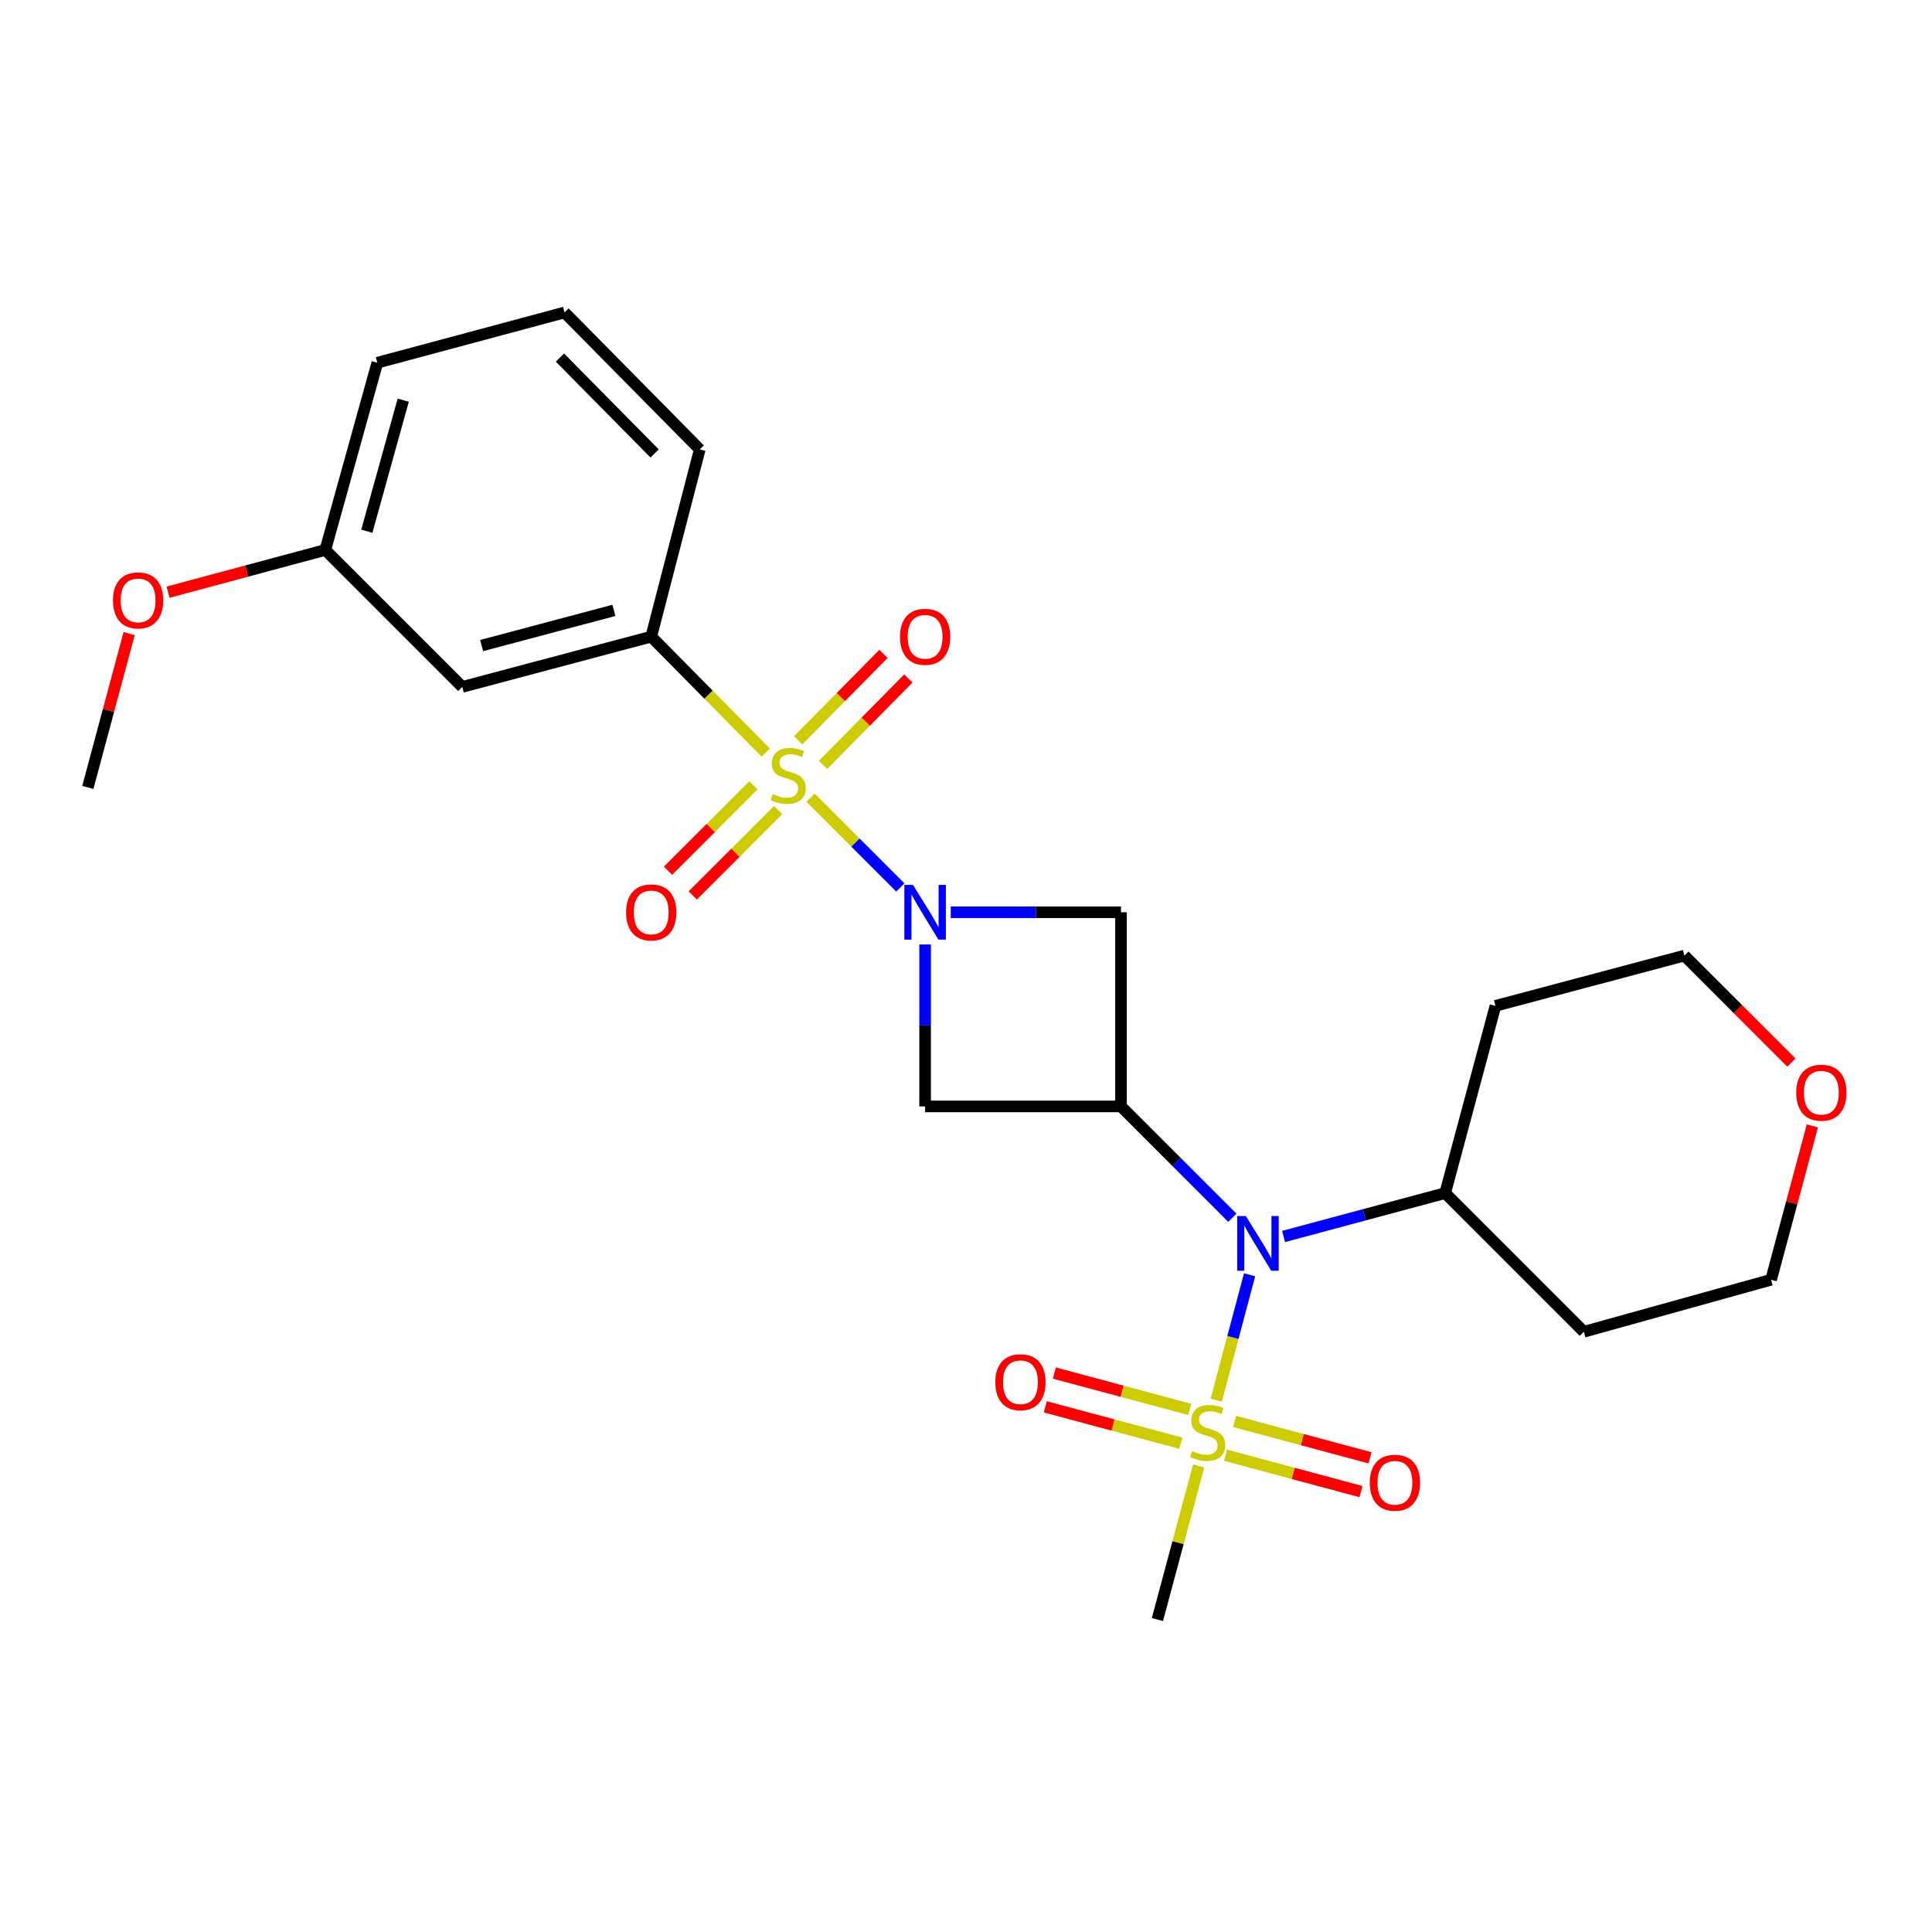 <?xml version='1.0' encoding='iso-8859-1'?>
<svg version='1.1' baseProfile='full'
              xmlns='http://www.w3.org/2000/svg'
                      xmlns:rdkit='http://www.rdkit.org/xml'
                      xmlns:xlink='http://www.w3.org/1999/xlink'
                  xml:space='preserve'
width='1000px' height='1000px' viewBox='0 0 1000 1000'>
<!-- END OF HEADER -->
<rect style='opacity:1.0;fill:#FFFFFF;stroke:none' width='1000' height='1000' x='0' y='0'> </rect>
<path class='bond-0' d='M 419.545,412.884 L 442.772,436.115' style='fill:none;fill-rule:evenodd;stroke:#CCCC00;stroke-width:6px;stroke-linecap:butt;stroke-linejoin:miter;stroke-opacity:1' />
<path class='bond-0' d='M 442.772,436.115 L 466,459.346' style='fill:none;fill-rule:evenodd;stroke:#0000FF;stroke-width:6px;stroke-linecap:butt;stroke-linejoin:miter;stroke-opacity:1' />
<path class='bond-1' d='M 396.357,389.549 L 366.714,359.536' style='fill:none;fill-rule:evenodd;stroke:#CCCC00;stroke-width:6px;stroke-linecap:butt;stroke-linejoin:miter;stroke-opacity:1' />
<path class='bond-1' d='M 366.714,359.536 L 337.071,329.523' style='fill:none;fill-rule:evenodd;stroke:#000000;stroke-width:6px;stroke-linecap:butt;stroke-linejoin:miter;stroke-opacity:1' />
<path class='bond-2' d='M 389.972,406.483 L 367.87,428.585' style='fill:none;fill-rule:evenodd;stroke:#CCCC00;stroke-width:6px;stroke-linecap:butt;stroke-linejoin:miter;stroke-opacity:1' />
<path class='bond-2' d='M 367.87,428.585 L 345.768,450.687' style='fill:none;fill-rule:evenodd;stroke:#FF0000;stroke-width:6px;stroke-linecap:butt;stroke-linejoin:miter;stroke-opacity:1' />
<path class='bond-2' d='M 402.772,419.282 L 380.67,441.385' style='fill:none;fill-rule:evenodd;stroke:#CCCC00;stroke-width:6px;stroke-linecap:butt;stroke-linejoin:miter;stroke-opacity:1' />
<path class='bond-2' d='M 380.67,441.385 L 358.567,463.487' style='fill:none;fill-rule:evenodd;stroke:#FF0000;stroke-width:6px;stroke-linecap:butt;stroke-linejoin:miter;stroke-opacity:1' />
<path class='bond-3' d='M 426,395.907 L 448.084,373.545' style='fill:none;fill-rule:evenodd;stroke:#CCCC00;stroke-width:6px;stroke-linecap:butt;stroke-linejoin:miter;stroke-opacity:1' />
<path class='bond-3' d='M 448.084,373.545 L 470.167,351.183' style='fill:none;fill-rule:evenodd;stroke:#FF0000;stroke-width:6px;stroke-linecap:butt;stroke-linejoin:miter;stroke-opacity:1' />
<path class='bond-3' d='M 413.12,383.188 L 435.204,360.826' style='fill:none;fill-rule:evenodd;stroke:#CCCC00;stroke-width:6px;stroke-linecap:butt;stroke-linejoin:miter;stroke-opacity:1' />
<path class='bond-3' d='M 435.204,360.826 L 457.287,338.464' style='fill:none;fill-rule:evenodd;stroke:#FF0000;stroke-width:6px;stroke-linecap:butt;stroke-linejoin:miter;stroke-opacity:1' />
<path class='bond-4' d='M 478.836,488.856 L 478.836,530.767' style='fill:none;fill-rule:evenodd;stroke:#0000FF;stroke-width:6px;stroke-linecap:butt;stroke-linejoin:miter;stroke-opacity:1' />
<path class='bond-4' d='M 478.836,530.767 L 478.836,572.678' style='fill:none;fill-rule:evenodd;stroke:#000000;stroke-width:6px;stroke-linecap:butt;stroke-linejoin:miter;stroke-opacity:1' />
<path class='bond-5' d='M 492.111,472.184 L 536.168,472.184' style='fill:none;fill-rule:evenodd;stroke:#0000FF;stroke-width:6px;stroke-linecap:butt;stroke-linejoin:miter;stroke-opacity:1' />
<path class='bond-5' d='M 536.168,472.184 L 580.225,472.184' style='fill:none;fill-rule:evenodd;stroke:#000000;stroke-width:6px;stroke-linecap:butt;stroke-linejoin:miter;stroke-opacity:1' />
<path class='bond-6' d='M 629.526,724.714 L 638.157,692.27' style='fill:none;fill-rule:evenodd;stroke:#CCCC00;stroke-width:6px;stroke-linecap:butt;stroke-linejoin:miter;stroke-opacity:1' />
<path class='bond-6' d='M 638.157,692.27 L 646.788,659.825' style='fill:none;fill-rule:evenodd;stroke:#0000FF;stroke-width:6px;stroke-linecap:butt;stroke-linejoin:miter;stroke-opacity:1' />
<path class='bond-7' d='M 615.855,729.512 L 580.797,720.101' style='fill:none;fill-rule:evenodd;stroke:#CCCC00;stroke-width:6px;stroke-linecap:butt;stroke-linejoin:miter;stroke-opacity:1' />
<path class='bond-7' d='M 580.797,720.101 L 545.738,710.69' style='fill:none;fill-rule:evenodd;stroke:#FF0000;stroke-width:6px;stroke-linecap:butt;stroke-linejoin:miter;stroke-opacity:1' />
<path class='bond-7' d='M 611.162,746.995 L 576.104,737.584' style='fill:none;fill-rule:evenodd;stroke:#CCCC00;stroke-width:6px;stroke-linecap:butt;stroke-linejoin:miter;stroke-opacity:1' />
<path class='bond-7' d='M 576.104,737.584 L 541.045,728.172' style='fill:none;fill-rule:evenodd;stroke:#FF0000;stroke-width:6px;stroke-linecap:butt;stroke-linejoin:miter;stroke-opacity:1' />
<path class='bond-8' d='M 634.338,753.218 L 669.391,762.632' style='fill:none;fill-rule:evenodd;stroke:#CCCC00;stroke-width:6px;stroke-linecap:butt;stroke-linejoin:miter;stroke-opacity:1' />
<path class='bond-8' d='M 669.391,762.632 L 704.445,772.047' style='fill:none;fill-rule:evenodd;stroke:#FF0000;stroke-width:6px;stroke-linecap:butt;stroke-linejoin:miter;stroke-opacity:1' />
<path class='bond-8' d='M 639.033,735.736 L 674.086,745.15' style='fill:none;fill-rule:evenodd;stroke:#CCCC00;stroke-width:6px;stroke-linecap:butt;stroke-linejoin:miter;stroke-opacity:1' />
<path class='bond-8' d='M 674.086,745.15 L 709.14,754.565' style='fill:none;fill-rule:evenodd;stroke:#FF0000;stroke-width:6px;stroke-linecap:butt;stroke-linejoin:miter;stroke-opacity:1' />
<path class='bond-9' d='M 620.427,758.753 L 609.749,798.51' style='fill:none;fill-rule:evenodd;stroke:#CCCC00;stroke-width:6px;stroke-linecap:butt;stroke-linejoin:miter;stroke-opacity:1' />
<path class='bond-9' d='M 609.749,798.51 L 599.071,838.268' style='fill:none;fill-rule:evenodd;stroke:#000000;stroke-width:6px;stroke-linecap:butt;stroke-linejoin:miter;stroke-opacity:1' />
<path class='bond-10' d='M 580.225,572.678 L 580.225,472.184' style='fill:none;fill-rule:evenodd;stroke:#000000;stroke-width:6px;stroke-linecap:butt;stroke-linejoin:miter;stroke-opacity:1' />
<path class='bond-11' d='M 580.225,572.678 L 609.046,601.499' style='fill:none;fill-rule:evenodd;stroke:#000000;stroke-width:6px;stroke-linecap:butt;stroke-linejoin:miter;stroke-opacity:1' />
<path class='bond-11' d='M 609.046,601.499 L 637.867,630.319' style='fill:none;fill-rule:evenodd;stroke:#0000FF;stroke-width:6px;stroke-linecap:butt;stroke-linejoin:miter;stroke-opacity:1' />
<path class='bond-12' d='M 580.225,572.678 L 478.836,572.678' style='fill:none;fill-rule:evenodd;stroke:#000000;stroke-width:6px;stroke-linecap:butt;stroke-linejoin:miter;stroke-opacity:1' />
<path class='bond-13' d='M 664.361,640.007 L 706.189,628.773' style='fill:none;fill-rule:evenodd;stroke:#0000FF;stroke-width:6px;stroke-linecap:butt;stroke-linejoin:miter;stroke-opacity:1' />
<path class='bond-13' d='M 706.189,628.773 L 748.017,617.54' style='fill:none;fill-rule:evenodd;stroke:#000000;stroke-width:6px;stroke-linecap:butt;stroke-linejoin:miter;stroke-opacity:1' />
<path class='bond-14' d='M 337.071,329.523 L 239.272,355.539' style='fill:none;fill-rule:evenodd;stroke:#000000;stroke-width:6px;stroke-linecap:butt;stroke-linejoin:miter;stroke-opacity:1' />
<path class='bond-14' d='M 317.748,315.933 L 249.288,334.144' style='fill:none;fill-rule:evenodd;stroke:#000000;stroke-width:6px;stroke-linecap:butt;stroke-linejoin:miter;stroke-opacity:1' />
<path class='bond-15' d='M 337.071,329.523 L 362.192,232.61' style='fill:none;fill-rule:evenodd;stroke:#000000;stroke-width:6px;stroke-linecap:butt;stroke-linejoin:miter;stroke-opacity:1' />
<path class='bond-16' d='M 239.272,355.539 L 168.384,284.652' style='fill:none;fill-rule:evenodd;stroke:#000000;stroke-width:6px;stroke-linecap:butt;stroke-linejoin:miter;stroke-opacity:1' />
<path class='bond-17' d='M 748.017,617.54 L 774.043,520.636' style='fill:none;fill-rule:evenodd;stroke:#000000;stroke-width:6px;stroke-linecap:butt;stroke-linejoin:miter;stroke-opacity:1' />
<path class='bond-18' d='M 748.017,617.54 L 819.799,689.322' style='fill:none;fill-rule:evenodd;stroke:#000000;stroke-width:6px;stroke-linecap:butt;stroke-linejoin:miter;stroke-opacity:1' />
<path class='bond-19' d='M 938.091,582.766 L 927.397,622.584' style='fill:none;fill-rule:evenodd;stroke:#FF0000;stroke-width:6px;stroke-linecap:butt;stroke-linejoin:miter;stroke-opacity:1' />
<path class='bond-19' d='M 927.397,622.584 L 916.703,662.401' style='fill:none;fill-rule:evenodd;stroke:#000000;stroke-width:6px;stroke-linecap:butt;stroke-linejoin:miter;stroke-opacity:1' />
<path class='bond-20' d='M 927.223,549.994 L 899.532,522.307' style='fill:none;fill-rule:evenodd;stroke:#FF0000;stroke-width:6px;stroke-linecap:butt;stroke-linejoin:miter;stroke-opacity:1' />
<path class='bond-20' d='M 899.532,522.307 L 871.841,494.62' style='fill:none;fill-rule:evenodd;stroke:#000000;stroke-width:6px;stroke-linecap:butt;stroke-linejoin:miter;stroke-opacity:1' />
<path class='bond-21' d='M 168.384,284.652 L 127.687,295.582' style='fill:none;fill-rule:evenodd;stroke:#000000;stroke-width:6px;stroke-linecap:butt;stroke-linejoin:miter;stroke-opacity:1' />
<path class='bond-21' d='M 127.687,295.582 L 86.989,306.512' style='fill:none;fill-rule:evenodd;stroke:#FF0000;stroke-width:6px;stroke-linecap:butt;stroke-linejoin:miter;stroke-opacity:1' />
<path class='bond-22' d='M 168.384,284.652 L 195.305,187.748' style='fill:none;fill-rule:evenodd;stroke:#000000;stroke-width:6px;stroke-linecap:butt;stroke-linejoin:miter;stroke-opacity:1' />
<path class='bond-22' d='M 189.864,274.961 L 208.708,207.129' style='fill:none;fill-rule:evenodd;stroke:#000000;stroke-width:6px;stroke-linecap:butt;stroke-linejoin:miter;stroke-opacity:1' />
<path class='bond-23' d='M 774.043,520.636 L 871.841,494.62' style='fill:none;fill-rule:evenodd;stroke:#000000;stroke-width:6px;stroke-linecap:butt;stroke-linejoin:miter;stroke-opacity:1' />
<path class='bond-24' d='M 819.799,689.322 L 916.703,662.401' style='fill:none;fill-rule:evenodd;stroke:#000000;stroke-width:6px;stroke-linecap:butt;stroke-linejoin:miter;stroke-opacity:1' />
<path class='bond-25' d='M 362.192,232.61 L 292.209,161.732' style='fill:none;fill-rule:evenodd;stroke:#000000;stroke-width:6px;stroke-linecap:butt;stroke-linejoin:miter;stroke-opacity:1' />
<path class='bond-25' d='M 338.814,234.696 L 289.826,185.082' style='fill:none;fill-rule:evenodd;stroke:#000000;stroke-width:6px;stroke-linecap:butt;stroke-linejoin:miter;stroke-opacity:1' />
<path class='bond-26' d='M 66.843,327.946 L 56.149,367.764' style='fill:none;fill-rule:evenodd;stroke:#FF0000;stroke-width:6px;stroke-linecap:butt;stroke-linejoin:miter;stroke-opacity:1' />
<path class='bond-26' d='M 56.149,367.764 L 45.455,407.581' style='fill:none;fill-rule:evenodd;stroke:#000000;stroke-width:6px;stroke-linecap:butt;stroke-linejoin:miter;stroke-opacity:1' />
<path class='bond-27' d='M 292.209,161.732 L 195.305,187.748' style='fill:none;fill-rule:evenodd;stroke:#000000;stroke-width:6px;stroke-linecap:butt;stroke-linejoin:miter;stroke-opacity:1' />
<path  class='atom-0' d='M 399.959 411.016
Q 400.279 411.136, 401.599 411.696
Q 402.919 412.256, 404.359 412.616
Q 405.839 412.936, 407.279 412.936
Q 409.959 412.936, 411.519 411.656
Q 413.079 410.336, 413.079 408.056
Q 413.079 406.496, 412.279 405.536
Q 411.519 404.576, 410.319 404.056
Q 409.119 403.536, 407.119 402.936
Q 404.599 402.176, 403.079 401.456
Q 401.599 400.736, 400.519 399.216
Q 399.479 397.696, 399.479 395.136
Q 399.479 391.576, 401.879 389.376
Q 404.319 387.176, 409.119 387.176
Q 412.399 387.176, 416.119 388.736
L 415.199 391.816
Q 411.799 390.416, 409.239 390.416
Q 406.479 390.416, 404.959 391.576
Q 403.439 392.696, 403.479 394.656
Q 403.479 396.176, 404.239 397.096
Q 405.039 398.016, 406.159 398.536
Q 407.319 399.056, 409.239 399.656
Q 411.799 400.456, 413.319 401.256
Q 414.839 402.056, 415.919 403.696
Q 417.039 405.296, 417.039 408.056
Q 417.039 411.976, 414.399 414.096
Q 411.799 416.176, 407.439 416.176
Q 404.919 416.176, 402.999 415.616
Q 401.119 415.096, 398.879 414.176
L 399.959 411.016
' fill='#CCCC00'/>
<path  class='atom-1' d='M 472.576 458.024
L 481.856 473.024
Q 482.776 474.504, 484.256 477.184
Q 485.736 479.864, 485.816 480.024
L 485.816 458.024
L 489.576 458.024
L 489.576 486.344
L 485.696 486.344
L 475.736 469.944
Q 474.576 468.024, 473.336 465.824
Q 472.136 463.624, 471.776 462.944
L 471.776 486.344
L 468.096 486.344
L 468.096 458.024
L 472.576 458.024
' fill='#0000FF'/>
<path  class='atom-2' d='M 617.097 751.084
Q 617.417 751.204, 618.737 751.764
Q 620.057 752.324, 621.497 752.684
Q 622.977 753.004, 624.417 753.004
Q 627.097 753.004, 628.657 751.724
Q 630.217 750.404, 630.217 748.124
Q 630.217 746.564, 629.417 745.604
Q 628.657 744.644, 627.457 744.124
Q 626.257 743.604, 624.257 743.004
Q 621.737 742.244, 620.217 741.524
Q 618.737 740.804, 617.657 739.284
Q 616.617 737.764, 616.617 735.204
Q 616.617 731.644, 619.017 729.444
Q 621.457 727.244, 626.257 727.244
Q 629.537 727.244, 633.257 728.804
L 632.337 731.884
Q 628.937 730.484, 626.377 730.484
Q 623.617 730.484, 622.097 731.644
Q 620.577 732.764, 620.617 734.724
Q 620.617 736.244, 621.377 737.164
Q 622.177 738.084, 623.297 738.604
Q 624.457 739.124, 626.377 739.724
Q 628.937 740.524, 630.457 741.324
Q 631.977 742.124, 633.057 743.764
Q 634.177 745.364, 634.177 748.124
Q 634.177 752.044, 631.537 754.164
Q 628.937 756.244, 624.577 756.244
Q 622.057 756.244, 620.137 755.684
Q 618.257 755.164, 616.017 754.244
L 617.097 751.084
' fill='#CCCC00'/>
<path  class='atom-4' d='M 644.853 629.406
L 654.133 644.406
Q 655.053 645.886, 656.533 648.566
Q 658.013 651.246, 658.093 651.406
L 658.093 629.406
L 661.853 629.406
L 661.853 657.726
L 657.973 657.726
L 648.013 641.326
Q 646.853 639.406, 645.613 637.206
Q 644.413 635.006, 644.053 634.326
L 644.053 657.726
L 640.373 657.726
L 640.373 629.406
L 644.853 629.406
' fill='#0000FF'/>
<path  class='atom-8' d='M 324.071 472.264
Q 324.071 465.464, 327.431 461.664
Q 330.791 457.864, 337.071 457.864
Q 343.351 457.864, 346.711 461.664
Q 350.071 465.464, 350.071 472.264
Q 350.071 479.144, 346.671 483.064
Q 343.271 486.944, 337.071 486.944
Q 330.831 486.944, 327.431 483.064
Q 324.071 479.184, 324.071 472.264
M 337.071 483.744
Q 341.391 483.744, 343.711 480.864
Q 346.071 477.944, 346.071 472.264
Q 346.071 466.704, 343.711 463.904
Q 341.391 461.064, 337.071 461.064
Q 332.751 461.064, 330.391 463.864
Q 328.071 466.664, 328.071 472.264
Q 328.071 477.984, 330.391 480.864
Q 332.751 483.744, 337.071 483.744
' fill='#FF0000'/>
<path  class='atom-9' d='M 465.836 329.603
Q 465.836 322.803, 469.196 319.003
Q 472.556 315.203, 478.836 315.203
Q 485.116 315.203, 488.476 319.003
Q 491.836 322.803, 491.836 329.603
Q 491.836 336.483, 488.436 340.403
Q 485.036 344.283, 478.836 344.283
Q 472.596 344.283, 469.196 340.403
Q 465.836 336.523, 465.836 329.603
M 478.836 341.083
Q 483.156 341.083, 485.476 338.203
Q 487.836 335.283, 487.836 329.603
Q 487.836 324.043, 485.476 321.243
Q 483.156 318.403, 478.836 318.403
Q 474.516 318.403, 472.156 321.203
Q 469.836 324.003, 469.836 329.603
Q 469.836 335.323, 472.156 338.203
Q 474.516 341.083, 478.836 341.083
' fill='#FF0000'/>
<path  class='atom-11' d='M 515.183 715.428
Q 515.183 708.628, 518.543 704.828
Q 521.903 701.028, 528.183 701.028
Q 534.463 701.028, 537.823 704.828
Q 541.183 708.628, 541.183 715.428
Q 541.183 722.308, 537.783 726.228
Q 534.383 730.108, 528.183 730.108
Q 521.943 730.108, 518.543 726.228
Q 515.183 722.348, 515.183 715.428
M 528.183 726.908
Q 532.503 726.908, 534.823 724.028
Q 537.183 721.108, 537.183 715.428
Q 537.183 709.868, 534.823 707.068
Q 532.503 704.228, 528.183 704.228
Q 523.863 704.228, 521.503 707.028
Q 519.183 709.828, 519.183 715.428
Q 519.183 721.148, 521.503 724.028
Q 523.863 726.908, 528.183 726.908
' fill='#FF0000'/>
<path  class='atom-12' d='M 709.001 767.47
Q 709.001 760.67, 712.361 756.87
Q 715.721 753.07, 722.001 753.07
Q 728.281 753.07, 731.641 756.87
Q 735.001 760.67, 735.001 767.47
Q 735.001 774.35, 731.601 778.27
Q 728.201 782.15, 722.001 782.15
Q 715.761 782.15, 712.361 778.27
Q 709.001 774.39, 709.001 767.47
M 722.001 778.95
Q 726.321 778.95, 728.641 776.07
Q 731.001 773.15, 731.001 767.47
Q 731.001 761.91, 728.641 759.11
Q 726.321 756.27, 722.001 756.27
Q 717.681 756.27, 715.321 759.07
Q 713.001 761.87, 713.001 767.47
Q 713.001 773.19, 715.321 776.07
Q 717.681 778.95, 722.001 778.95
' fill='#FF0000'/>
<path  class='atom-14' d='M 929.729 565.578
Q 929.729 558.778, 933.089 554.978
Q 936.449 551.178, 942.729 551.178
Q 949.009 551.178, 952.369 554.978
Q 955.729 558.778, 955.729 565.578
Q 955.729 572.458, 952.329 576.378
Q 948.929 580.258, 942.729 580.258
Q 936.489 580.258, 933.089 576.378
Q 929.729 572.498, 929.729 565.578
M 942.729 577.058
Q 947.049 577.058, 949.369 574.178
Q 951.729 571.258, 951.729 565.578
Q 951.729 560.018, 949.369 557.218
Q 947.049 554.378, 942.729 554.378
Q 938.409 554.378, 936.049 557.178
Q 933.729 559.978, 933.729 565.578
Q 933.729 571.298, 936.049 574.178
Q 938.409 577.058, 942.729 577.058
' fill='#FF0000'/>
<path  class='atom-20' d='M 58.481 310.758
Q 58.481 303.958, 61.841 300.158
Q 65.201 296.358, 71.481 296.358
Q 77.761 296.358, 81.121 300.158
Q 84.481 303.958, 84.481 310.758
Q 84.481 317.638, 81.081 321.558
Q 77.681 325.438, 71.481 325.438
Q 65.241 325.438, 61.841 321.558
Q 58.481 317.678, 58.481 310.758
M 71.481 322.238
Q 75.801 322.238, 78.121 319.358
Q 80.481 316.438, 80.481 310.758
Q 80.481 305.198, 78.121 302.398
Q 75.801 299.558, 71.481 299.558
Q 67.161 299.558, 64.801 302.358
Q 62.481 305.158, 62.481 310.758
Q 62.481 316.478, 64.801 319.358
Q 67.161 322.238, 71.481 322.238
' fill='#FF0000'/>
</svg>
